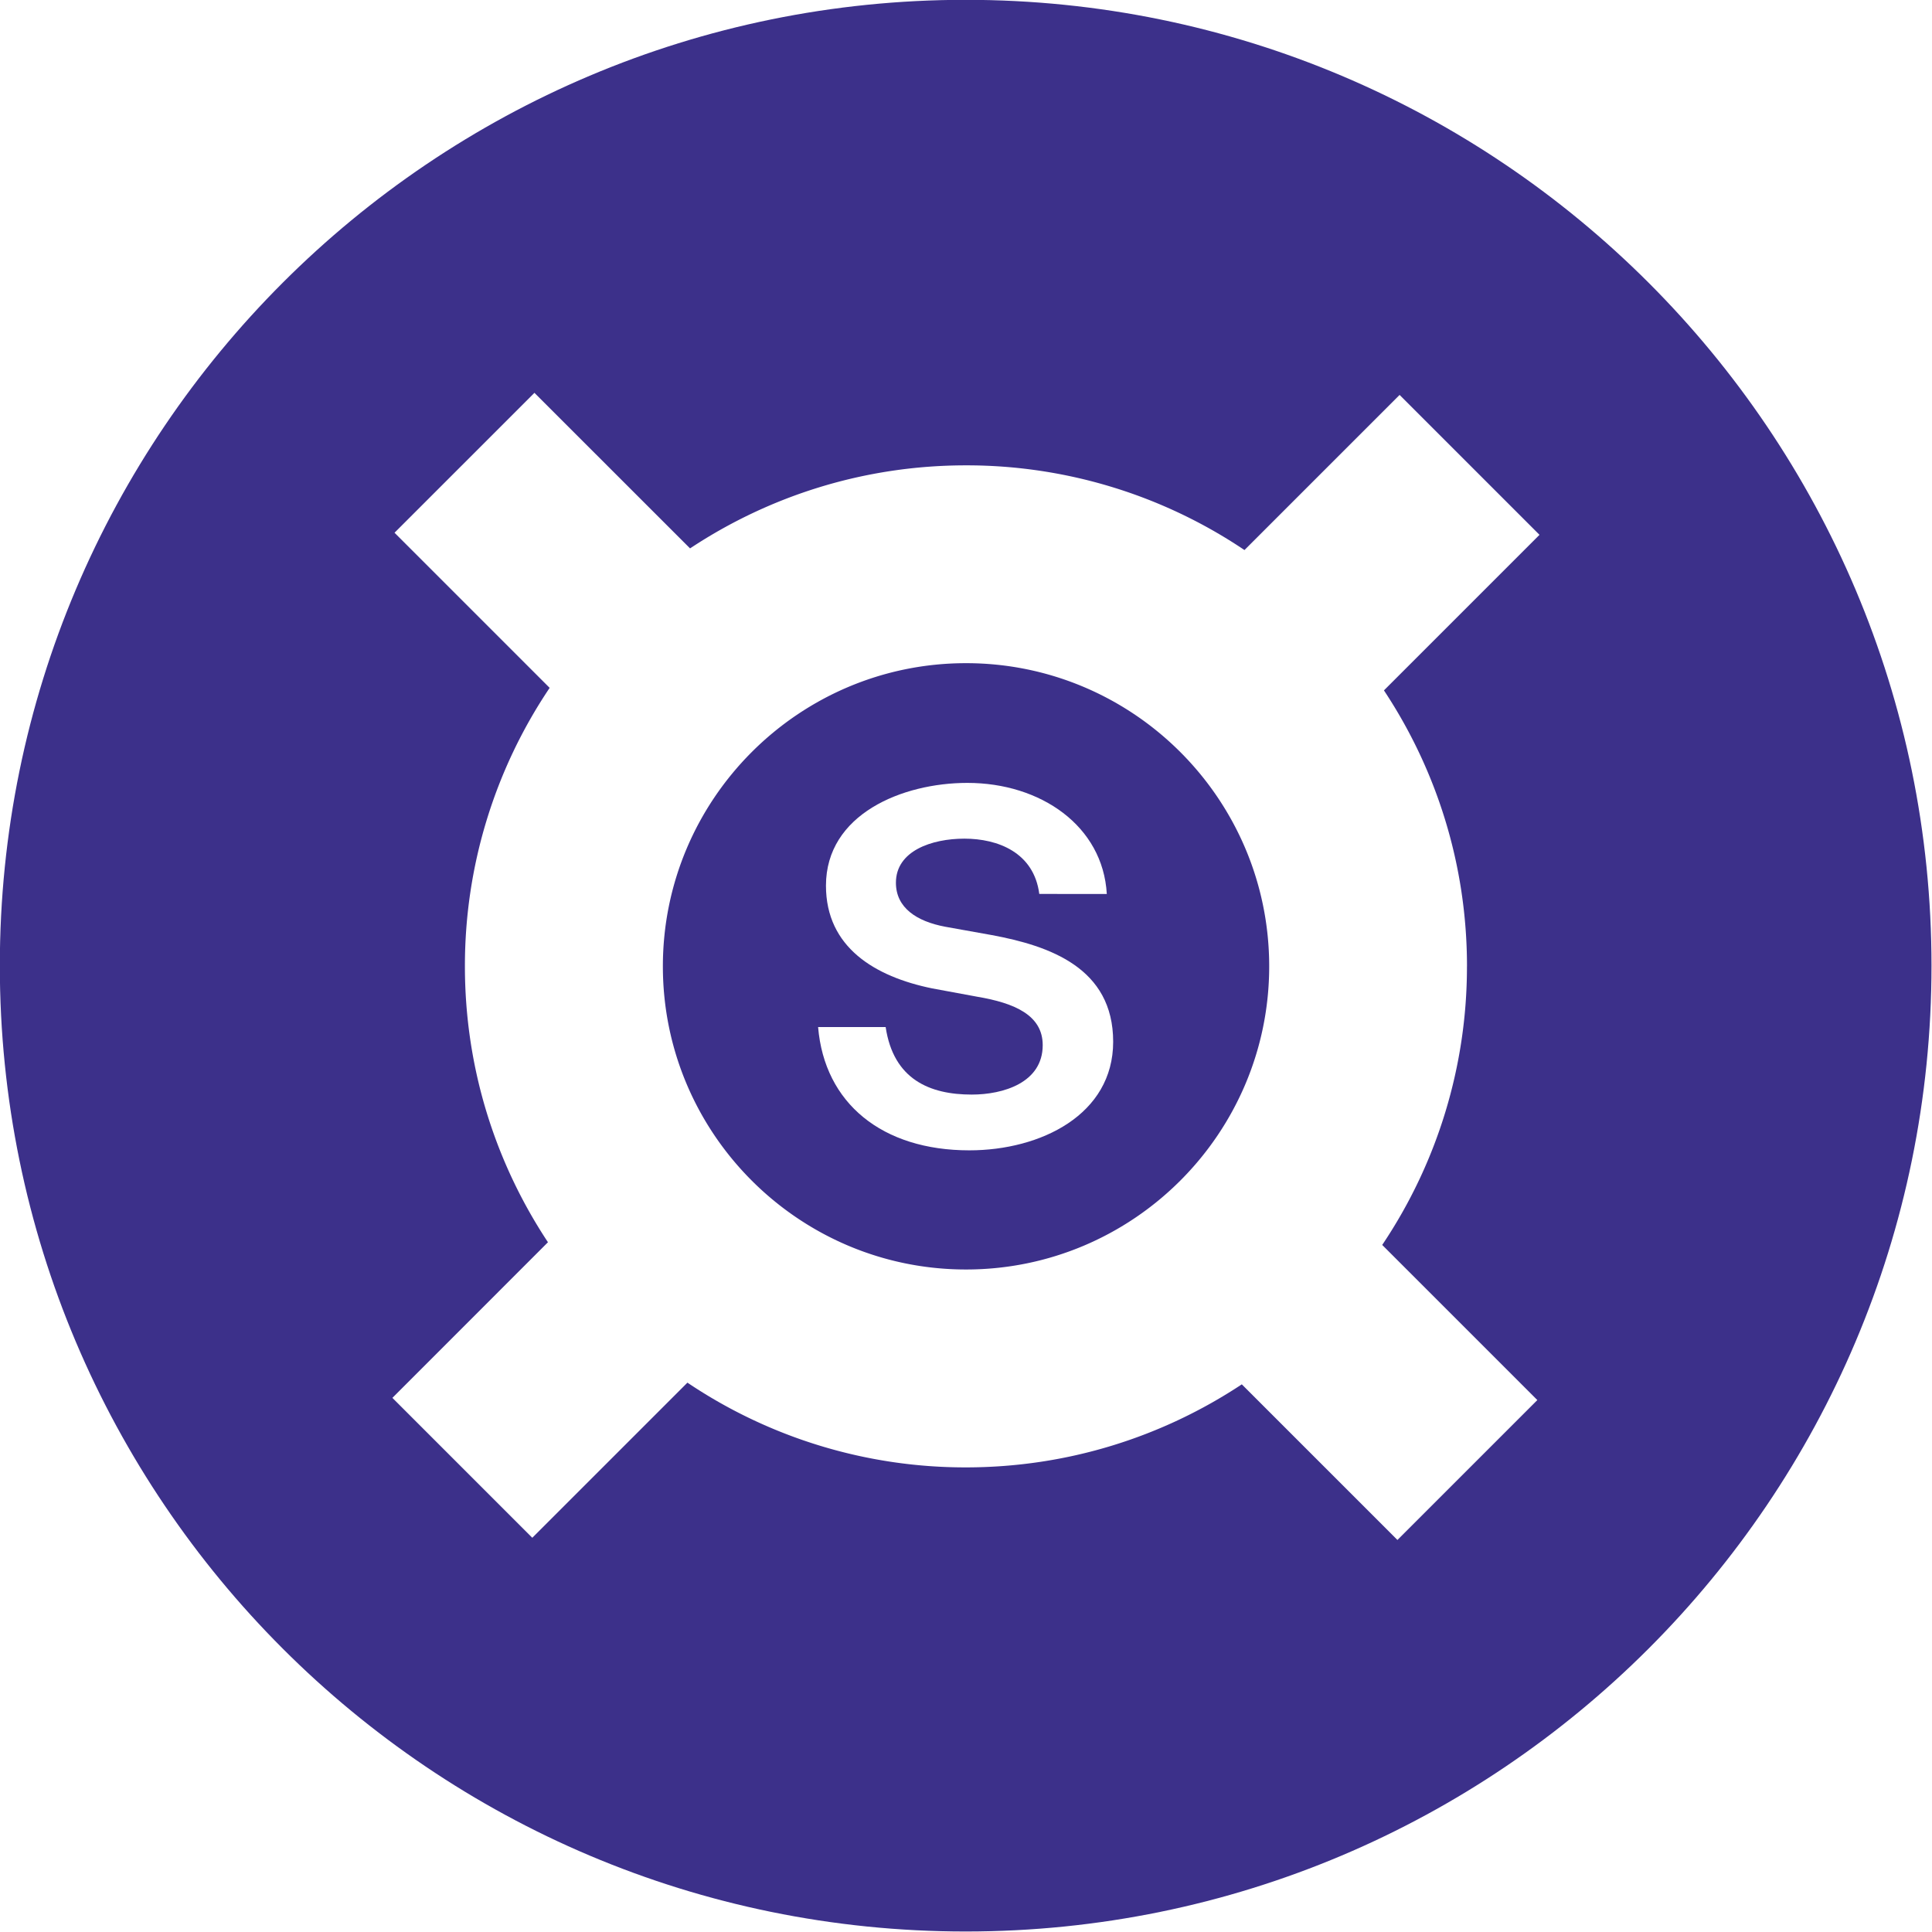<svg width="58" height="58" fill="none" xmlns="http://www.w3.org/2000/svg"><g clip-path="url(#a)"><g filter="url(#b)"/><path d="M29 44c8.284 0 15-6.716 15-15 0-8.284-6.716-15-15-15-8.284 0-15 6.716-15 15 0 8.284 6.716 15 15 15z" fill="#3c308a" style="stroke-width:1" transform="matrix(1.933 0 0 1.933 -27.067 -27.067)"/><path d="M44.04 29.01c0-3.06-.919-5.906-2.493-8.284l4.67-4.67-4.2-4.2-4.657 4.657A14.944 14.944 0 0 0 29 13.97c-3.06 0-5.906.919-8.284 2.493l-4.672-4.67-4.2 4.2 4.657 4.657a14.944 14.944 0 0 0-2.544 8.359c0 3.06.919 5.906 2.493 8.284l-4.67 4.672 4.2 4.2 4.657-4.657a14.944 14.944 0 0 0 8.359 2.544c3.059 0 5.906-.919 8.284-2.493l4.672 4.672 4.2-4.2-4.657-4.657a14.969 14.969 0 0 0 2.544-8.363zm-24.14 0c0-5.019 4.082-9.101 9.101-9.101 5.019 0 9.101 4.082 9.101 9.101 0 5.019-4.082 9.101-9.101 9.101-5.019 0-9.101-4.082-9.101-9.1z" fill="#fff"/><path d="m29.335 29.922-1.352-.25c-1.718-.352-3.187-1.233-3.187-3.084 0-2.145 2.291-3.085 4.245-3.085 2.203 0 4.069 1.293 4.186 3.334H31.2c-.161-1.248-1.248-1.66-2.247-1.66-.984 0-2.057.368-2.057 1.323 0 .749.617 1.16 1.484 1.322l1.395.25c1.734.322 3.643.983 3.643 3.202 0 2.188-2.174 3.26-4.318 3.26-2.615 0-4.348-1.41-4.54-3.701h2.028c.235 1.572 1.322 2.027 2.585 2.027.94 0 2.13-.353 2.13-1.484 0-.896-.837-1.263-1.968-1.454z" fill="#fff"/></g><defs><clipPath id="a"><path fill="#fff" d="M0 0h58v58H0z"/></clipPath><filter id="b" x="-6" y="-2" width="70" height="70" filterUnits="userSpaceOnUse" color-interpolation-filters="sRGB"><feFlood flood-opacity="0" result="BackgroundImageFix"/><feColorMatrix in="SourceAlpha" values="0 0 0 0 0 0 0 0 0 0 0 0 0 0 0 0 0 0 127 0" result="hardAlpha"/><feOffset dy="4"/><feGaussianBlur stdDeviation="3"/><feComposite in2="hardAlpha" operator="out"/><feColorMatrix values="0 0 0 0 0 0 0 0 0 0 0 0 0 0 0 0 0 0 0.03 0"/><feBlend in2="BackgroundImageFix" result="effect1_dropShadow_9287_120337"/><feBlend in="SourceGraphic" in2="effect1_dropShadow_9287_120337" result="shape"/></filter></defs></svg>